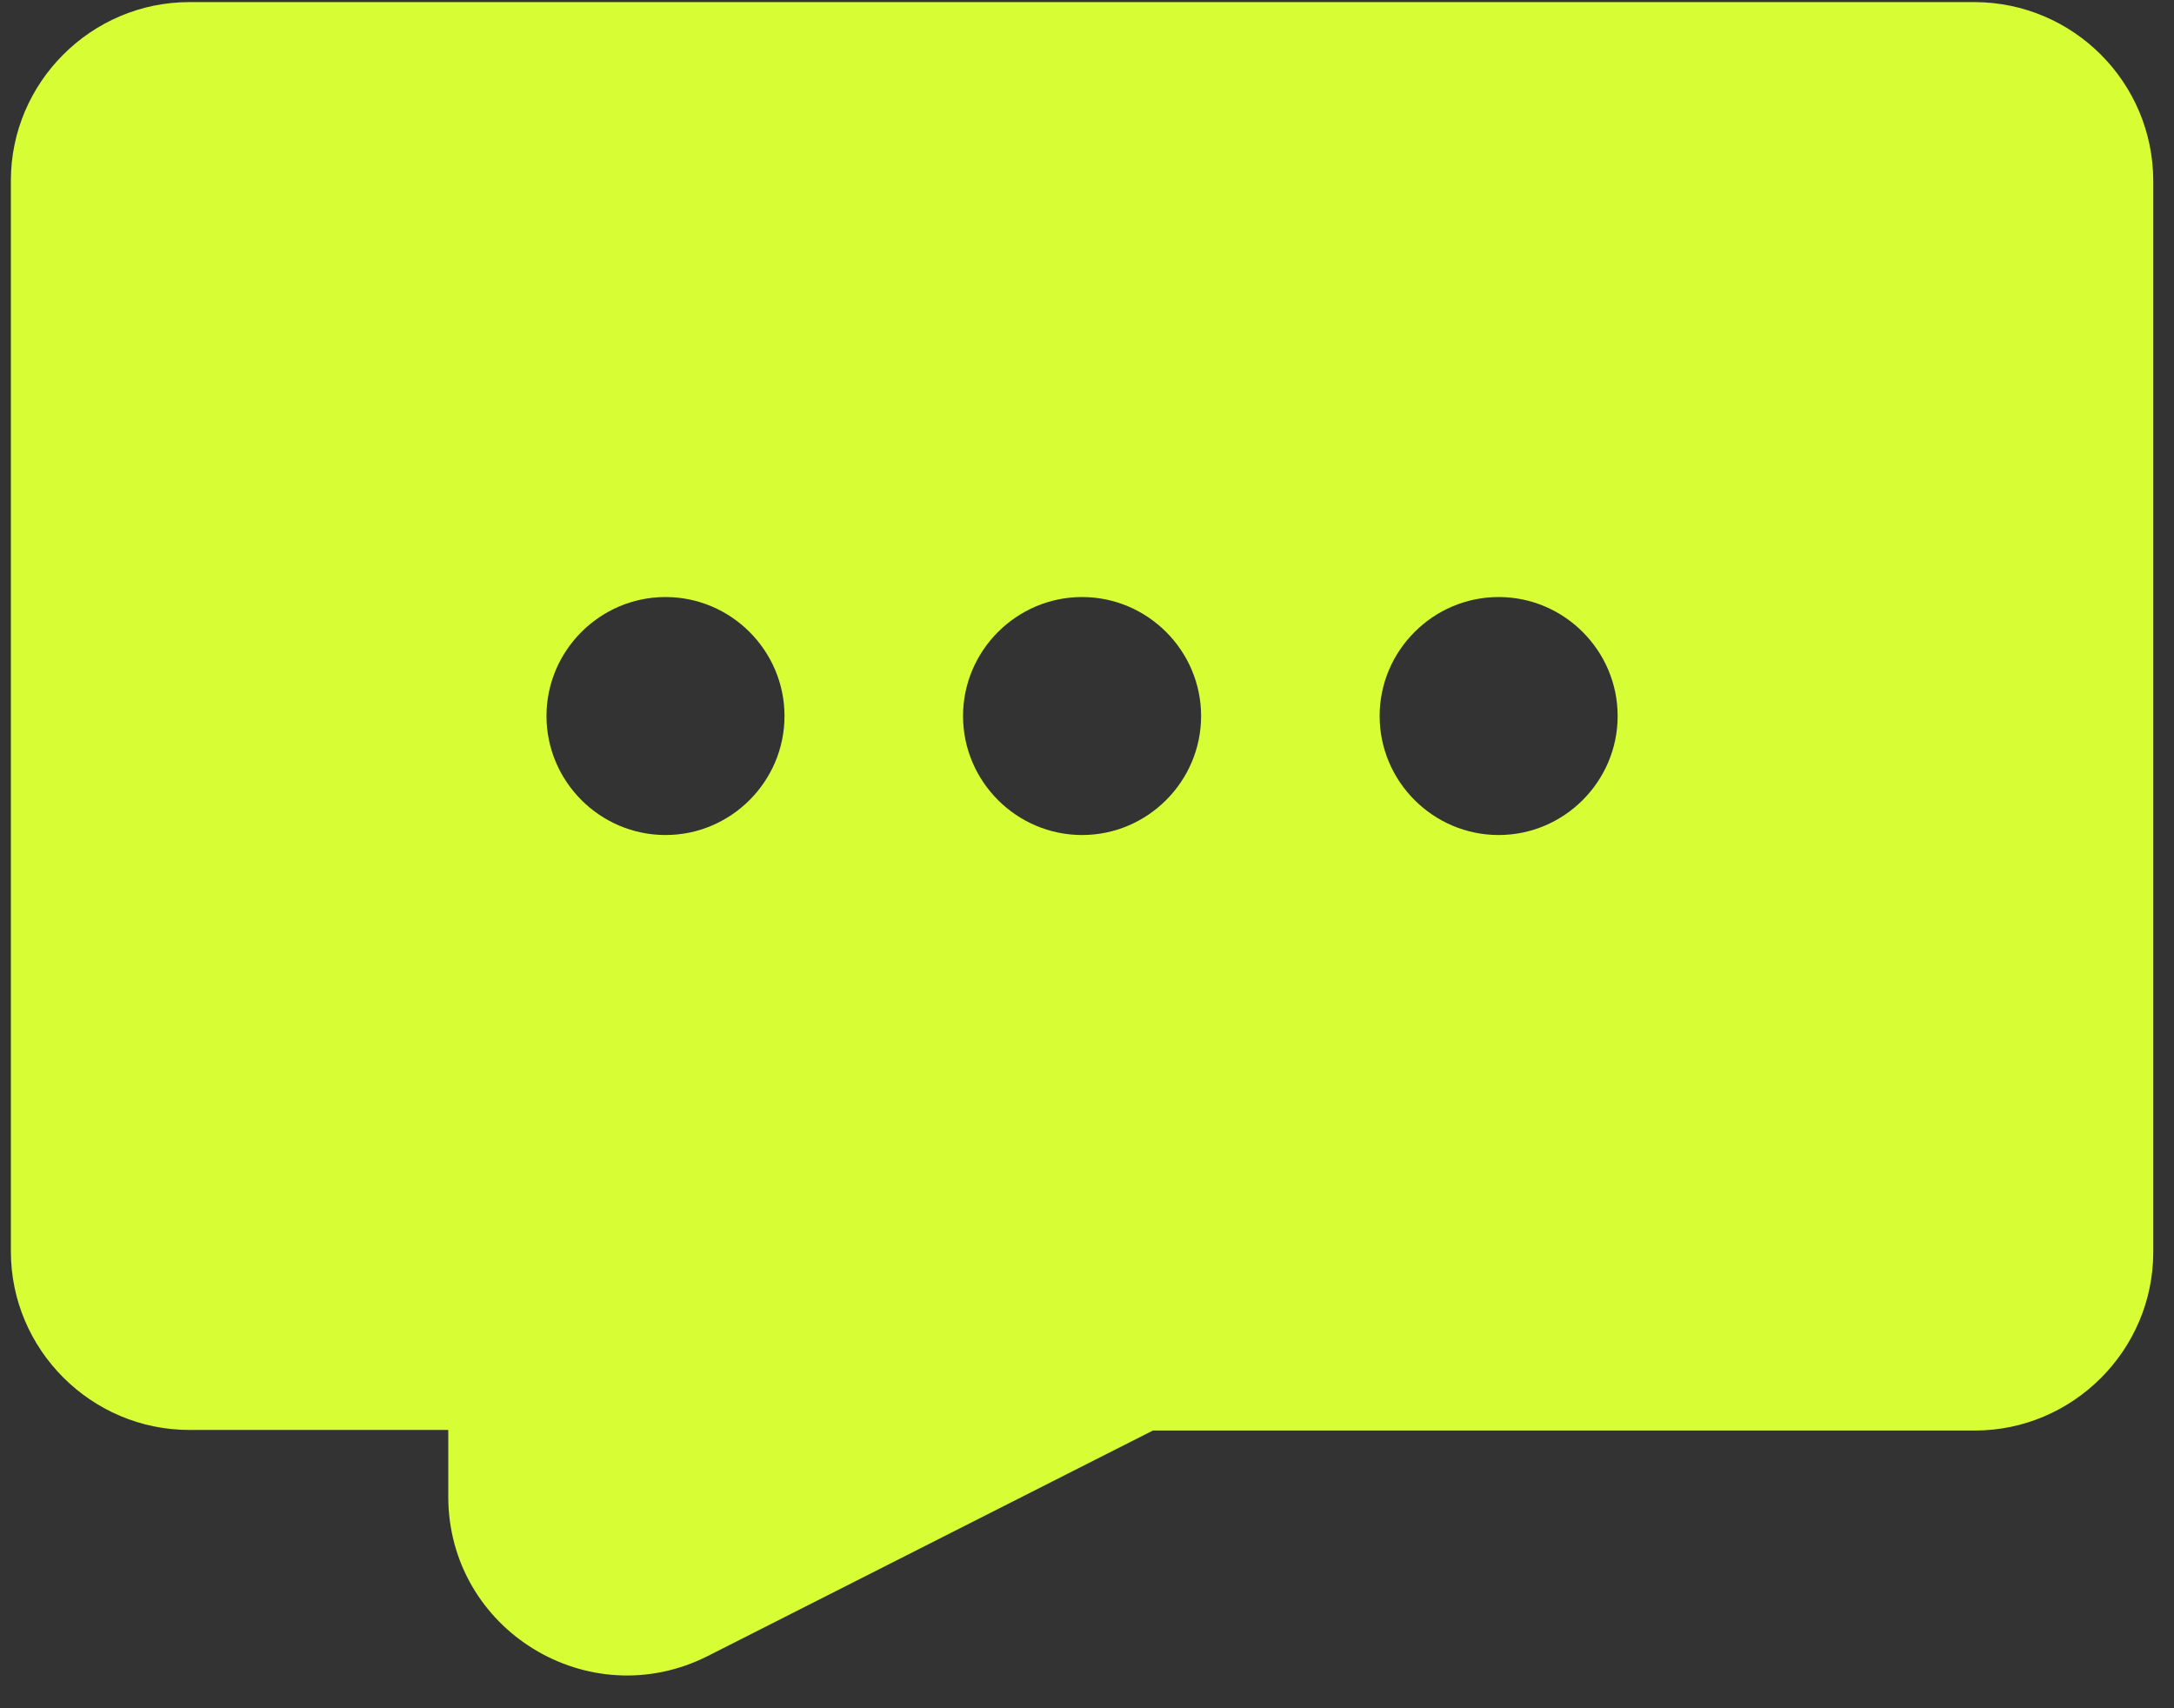 <svg xmlns="http://www.w3.org/2000/svg" xmlns:xlink="http://www.w3.org/1999/xlink"
                                width="56px" height="44px">
                                <rect width="100%" height="100%" fill="#333333" stroke="none"/>
                                <path fill-rule="evenodd" fill="rgb(215, 253, 53)"
                                    d="M50.867,0.054 L4.879,0.054 C2.350,0.054 0.280,2.123 0.280,4.651 L0.280,32.235 C0.280,34.763 2.350,36.832 4.879,36.832 L11.547,36.832 L11.547,38.548 C11.547,41.981 15.165,44.203 18.231,42.655 L29.697,36.847 L50.867,36.847 C53.396,36.847 55.466,34.778 55.466,32.250 L55.466,4.667 C55.466,2.125 53.409,0.063 50.867,0.054 ZM17.143,21.508 C15.456,21.508 14.077,20.129 14.077,18.443 C14.077,16.757 15.456,15.378 17.143,15.378 C18.829,15.378 20.208,16.757 20.208,18.443 C20.208,20.129 18.829,21.508 17.143,21.508 ZM27.873,21.508 C26.187,21.508 24.807,20.129 24.807,18.443 C24.807,16.757 26.187,15.378 27.873,15.378 C29.559,15.378 30.939,16.757 30.939,18.443 C30.939,20.129 29.559,21.508 27.873,21.508 ZM38.604,21.508 C36.917,21.508 35.538,20.129 35.538,18.443 C35.538,16.757 36.917,15.378 38.604,15.378 C40.290,15.378 41.669,16.757 41.669,18.443 C41.669,20.129 40.290,21.508 38.604,21.508 Z" />
                            </svg>